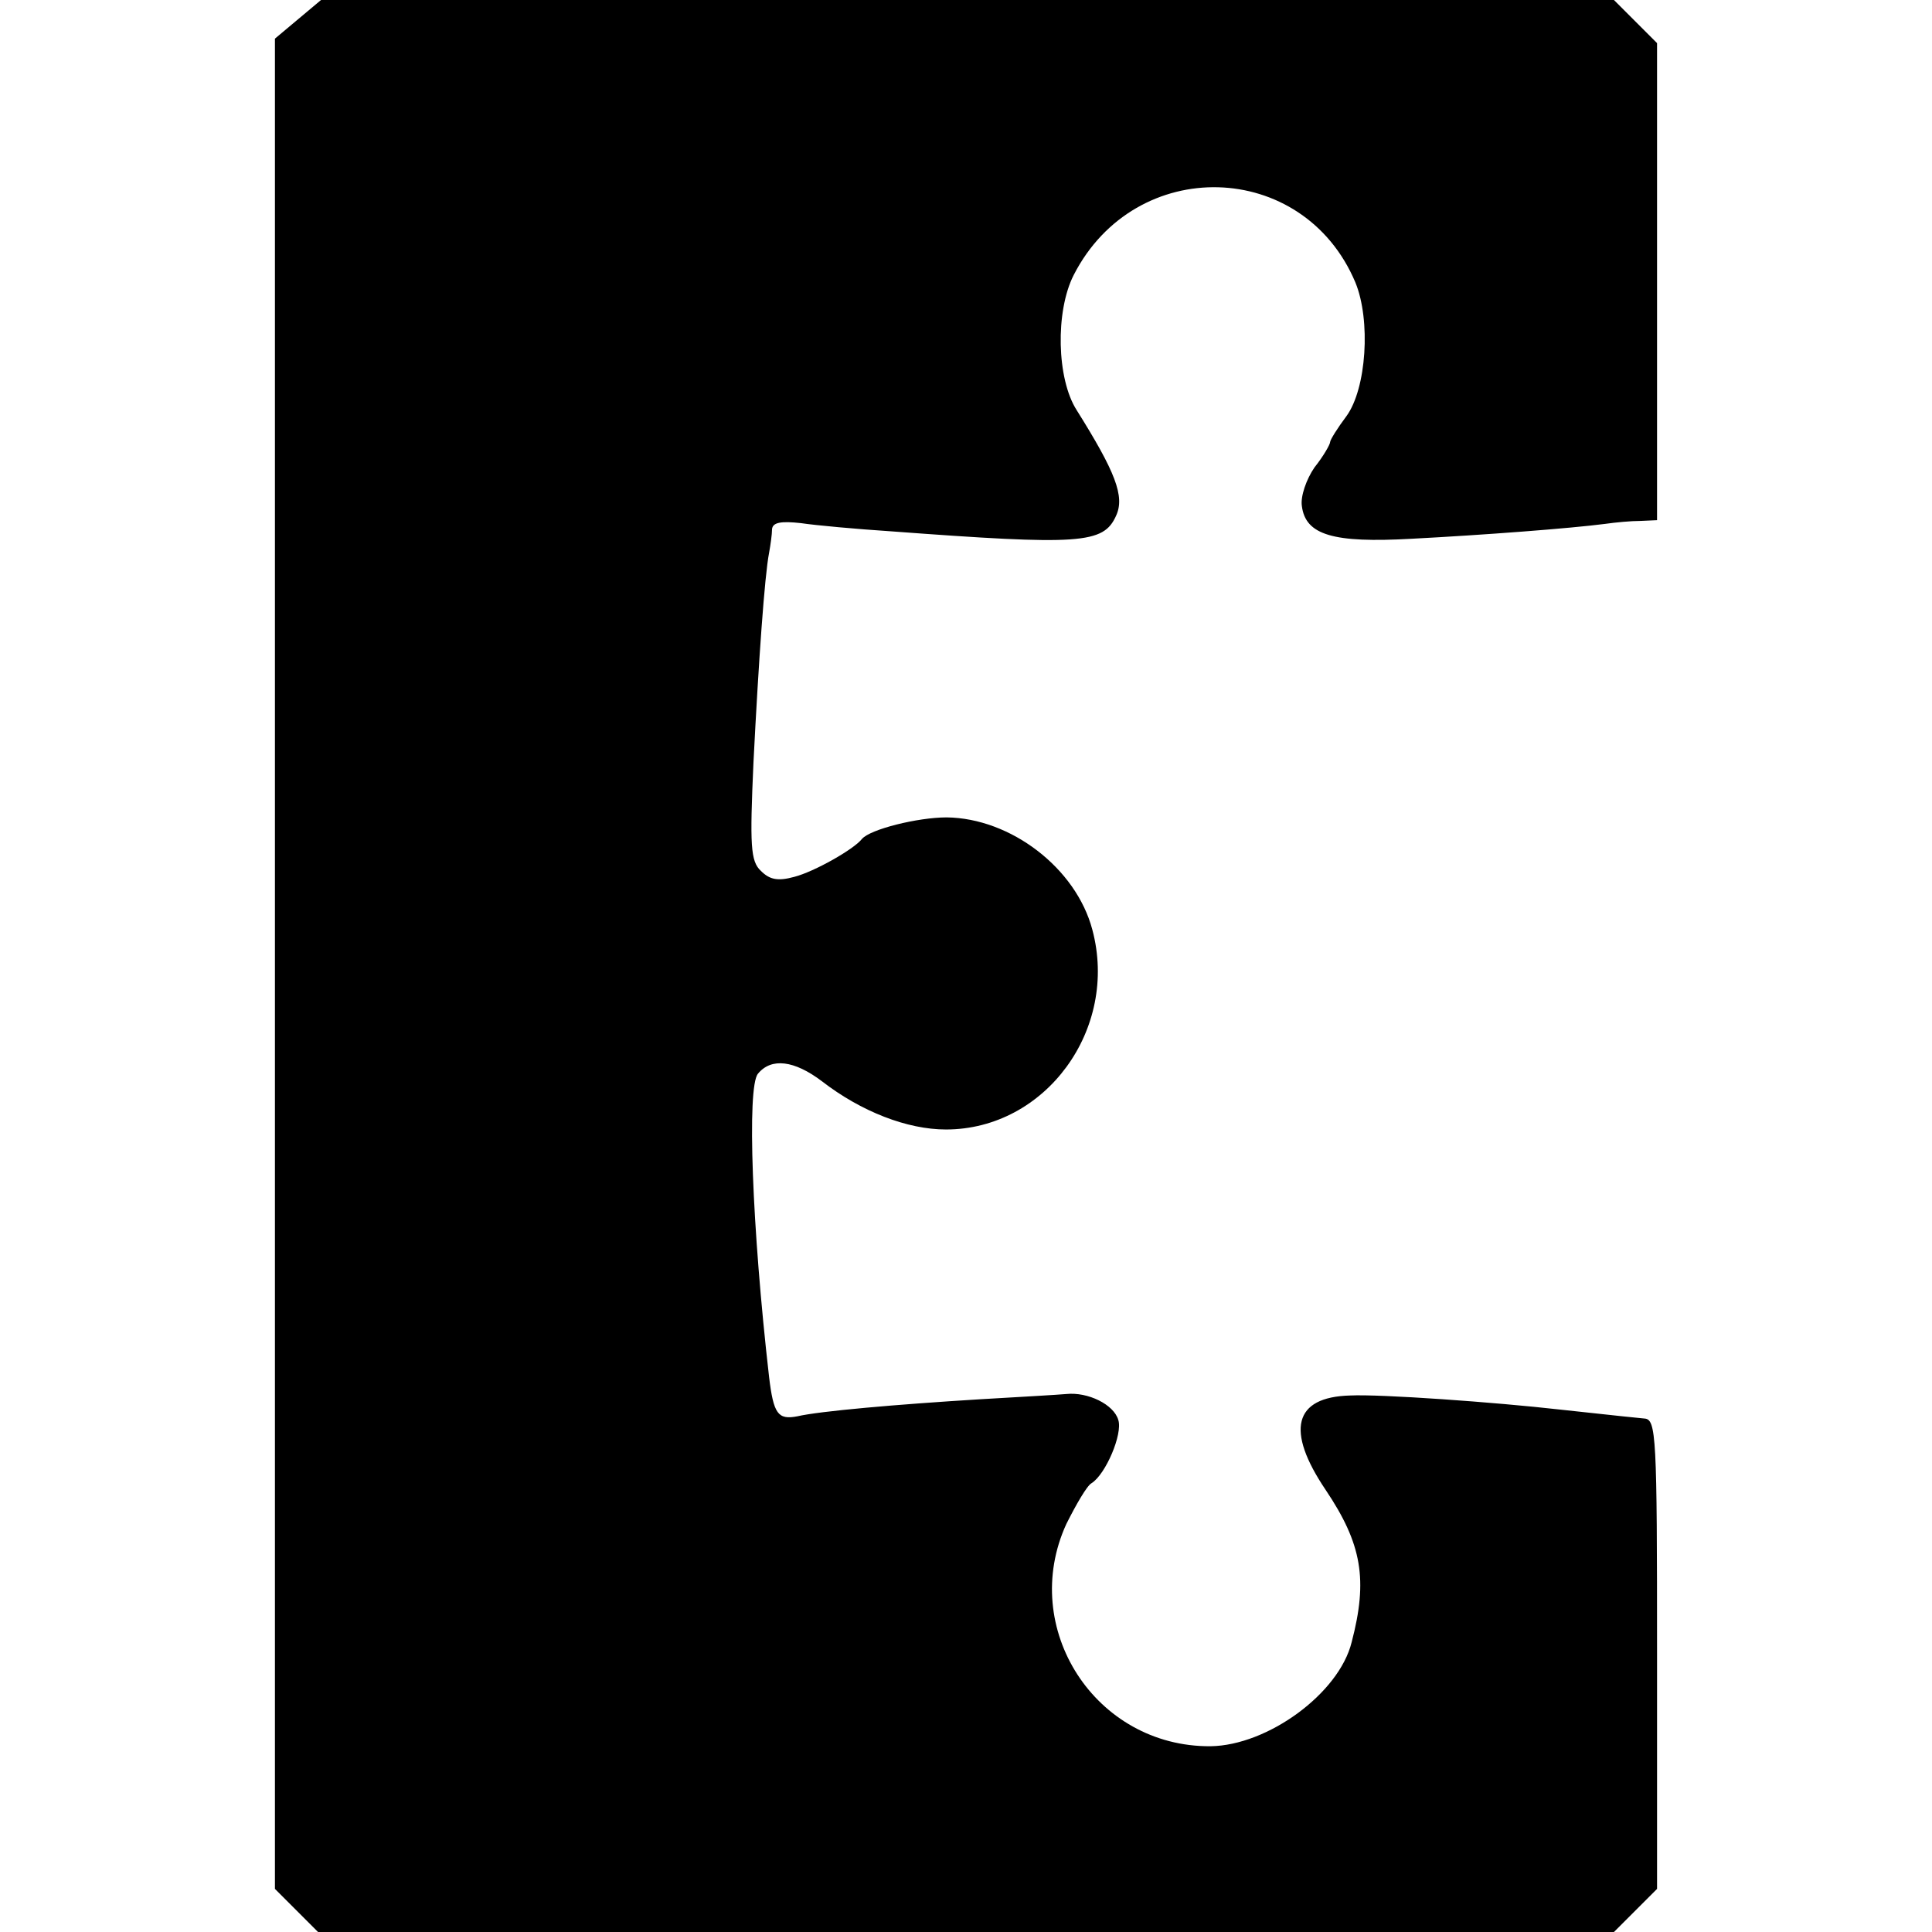 <?xml version="1.0" standalone="no"?>
<!DOCTYPE svg PUBLIC "-//W3C//DTD SVG 20010904//EN"
 "http://www.w3.org/TR/2001/REC-SVG-20010904/DTD/svg10.dtd">
<svg version="1.0" xmlns="http://www.w3.org/2000/svg"
 width="260pt" height="260pt" viewBox="0 0 260 260"
 preserveAspectRatio="xMidYMid meet">
<g transform="translate(0,260) scale(0.1,-0.1)"
fill="#000000" stroke="none">
<path d="M401 2574 l-31 -26 0 -1245 0 -1245 29 -29 29 -29 872 0 872 0 29 29
29 29 0 316 c0 294 -1 316 -17 317 -19 2 -22 2 -113 12 -88 10 -242 21 -283
19 -76 -2 -87 -47 -33 -127 49 -73 57 -121 35 -205 -17 -69 -113 -139 -190
-140 -155 -1 -258 159 -194 299 13 26 28 52 34 55 19 12 42 66 36 85 -6 21
-41 38 -70 35 -11 -1 -63 -4 -115 -7 -114 -7 -217 -16 -247 -23 -26 -5 -32 3
-38 53 -23 201 -30 390 -15 408 18 22 49 18 86 -10 53 -41 115 -65 167 -65
134 0 233 135 197 269 -22 83 -110 150 -196 151 -39 0 -103 -16 -114 -29 -11
-14 -64 -44 -91 -51 -22 -6 -33 -4 -45 8 -14 13 -15 34 -10 146 7 138 15 251
21 282 2 11 4 25 4 32 1 9 12 11 39 8 20 -3 75 -8 121 -11 255 -19 286 -17
303 21 12 26 -1 59 -53 142 -27 42 -29 133 -4 182 83 162 309 156 379 -10 21
-51 15 -143 -12 -180 -12 -16 -22 -32 -22 -35 0 -3 -9 -19 -21 -34 -11 -16
-19 -39 -17 -52 5 -39 42 -50 148 -44 96 5 214 14 260 20 14 2 35 4 48 4 l22
1 0 321 0 321 -29 29 -29 29 -870 0 -870 0 -31 -26z"/>
</g>
</svg>

